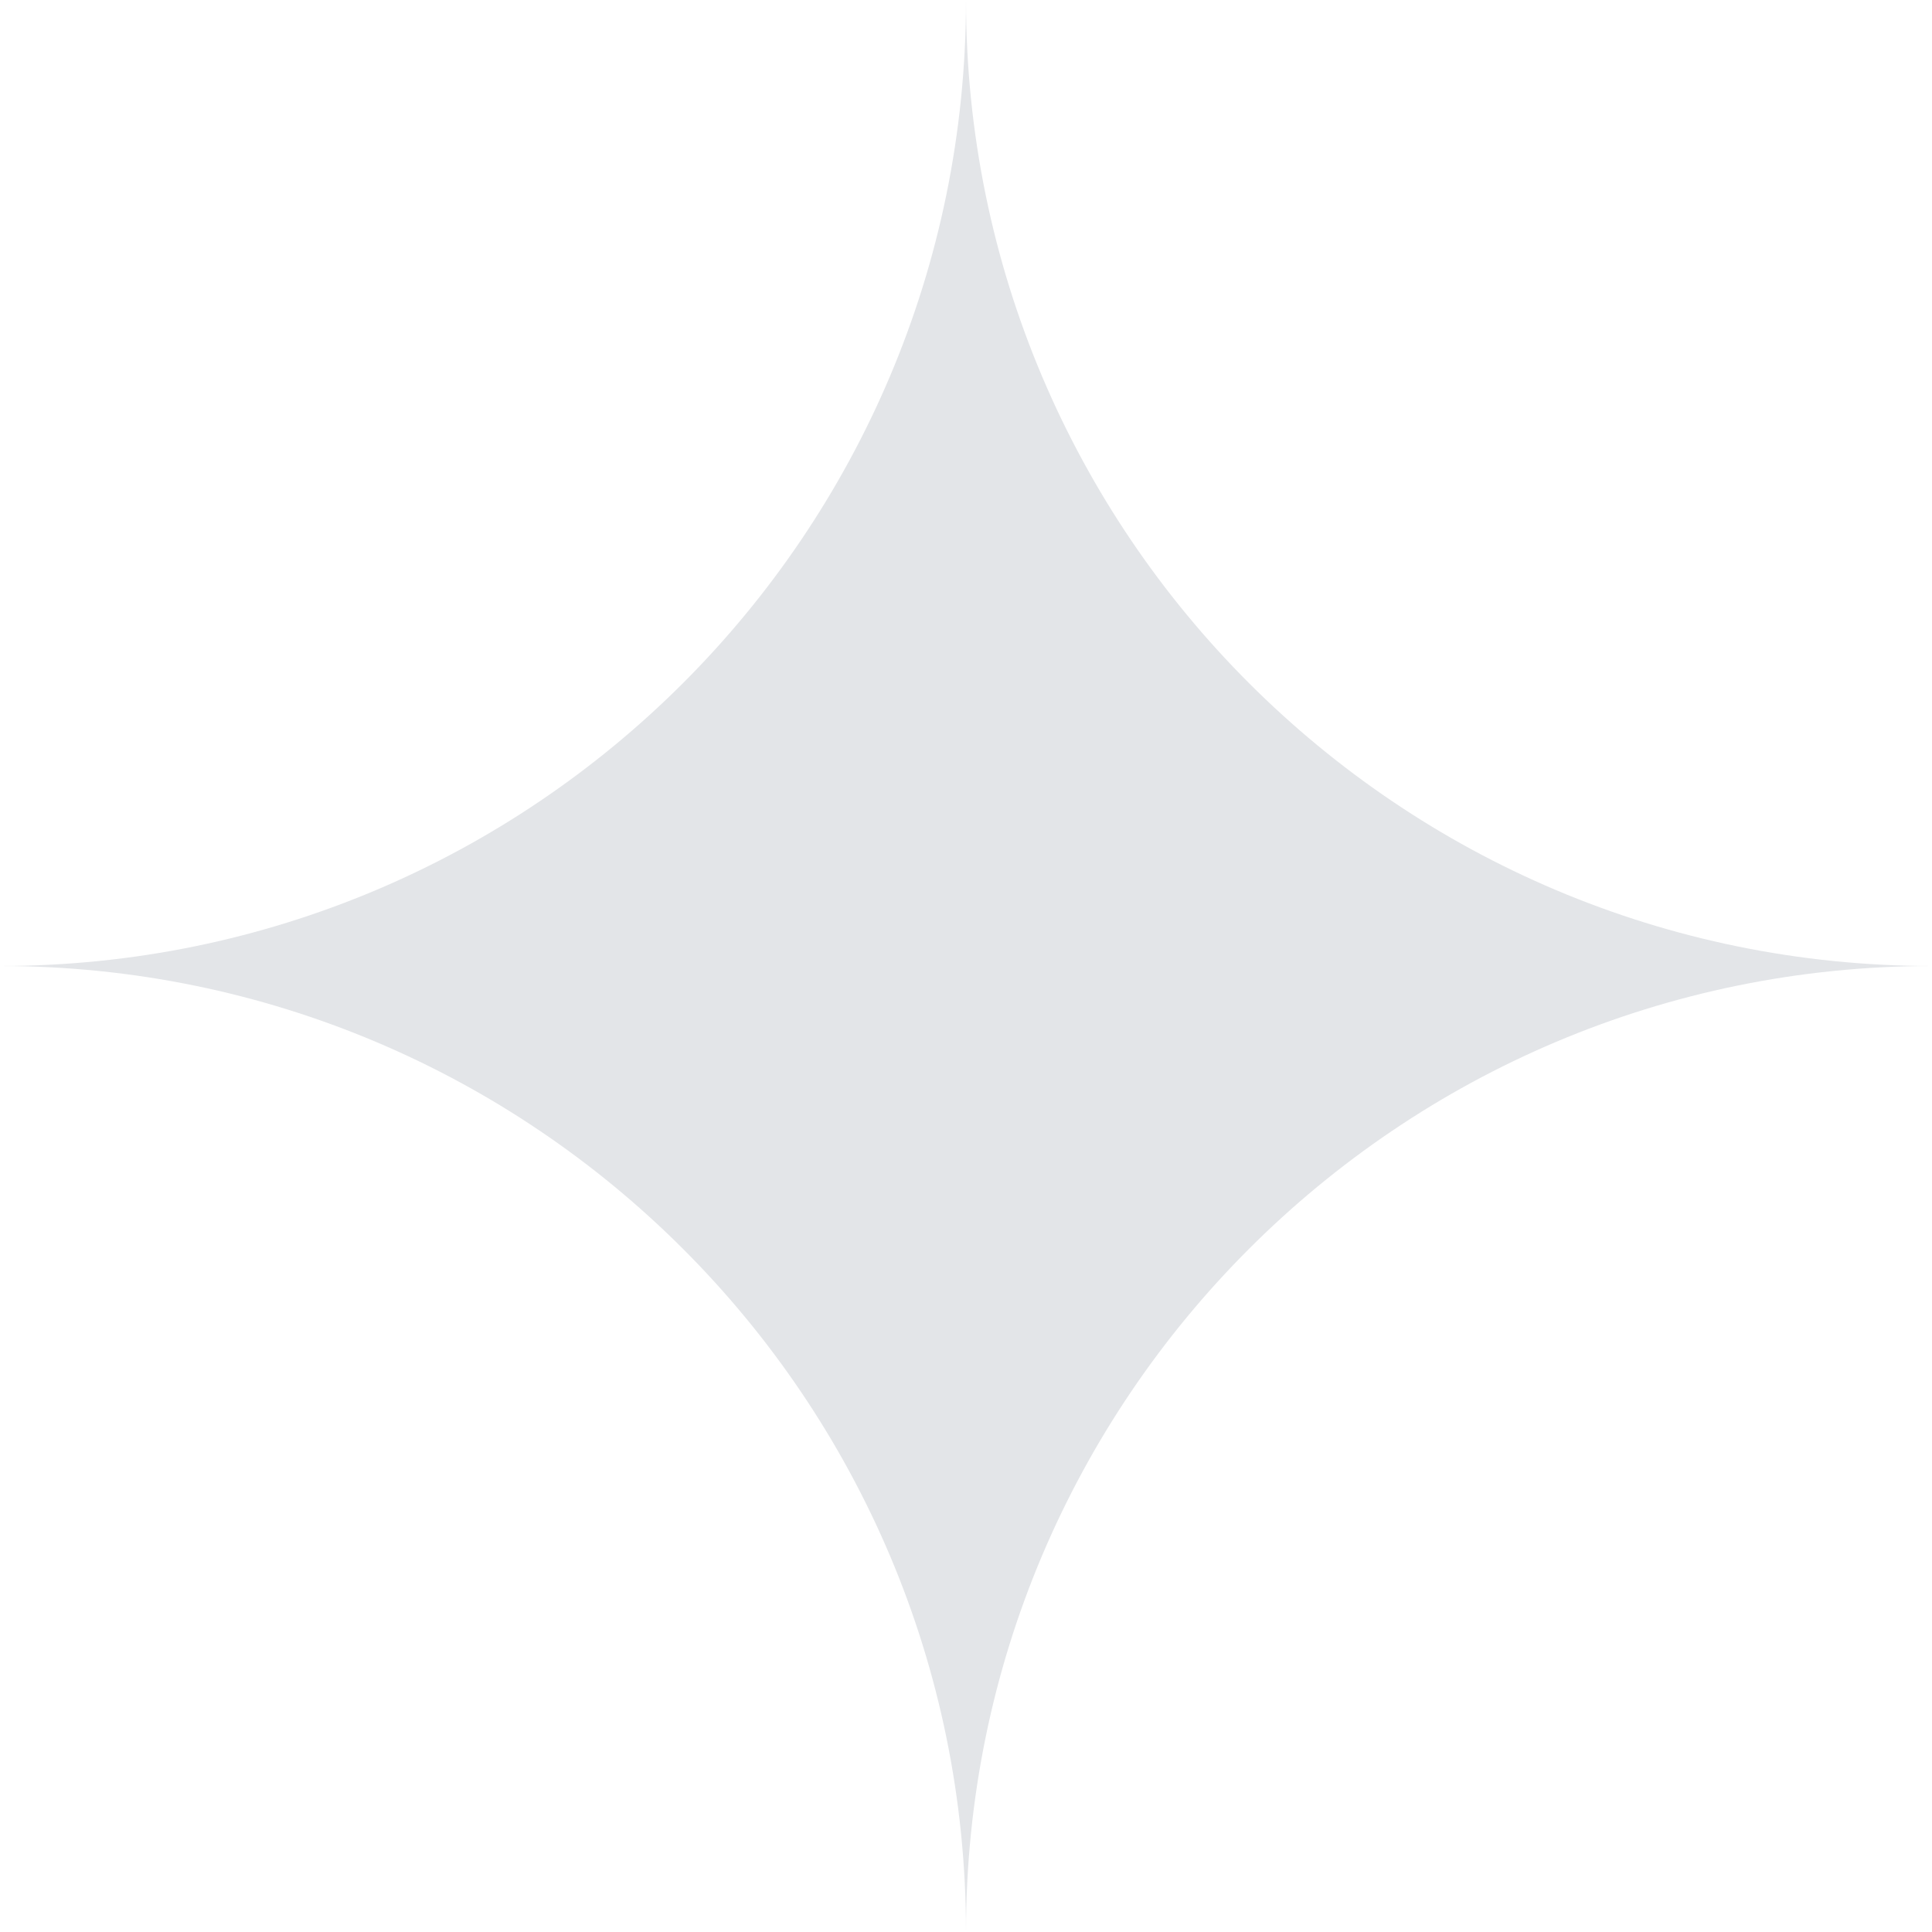 <svg width="20" height="20" viewBox="0 0 20 20" fill="none" xmlns="http://www.w3.org/2000/svg">
<g clip-path="url(#clip0_4518_36249)">
<path d="M10 0C10 5.523 14.477 10 20 10C14.477 10 10 14.477 10 20C10 14.477 5.523 10 0 10C5.523 10 10 5.523 10 0Z" fill="#E3E5E8"/>
</g>
<defs>
<clipPath id="clip0_4518_36249">
<rect width="20" height="20" fill="white"/>
</clipPath>
</defs>
</svg>
